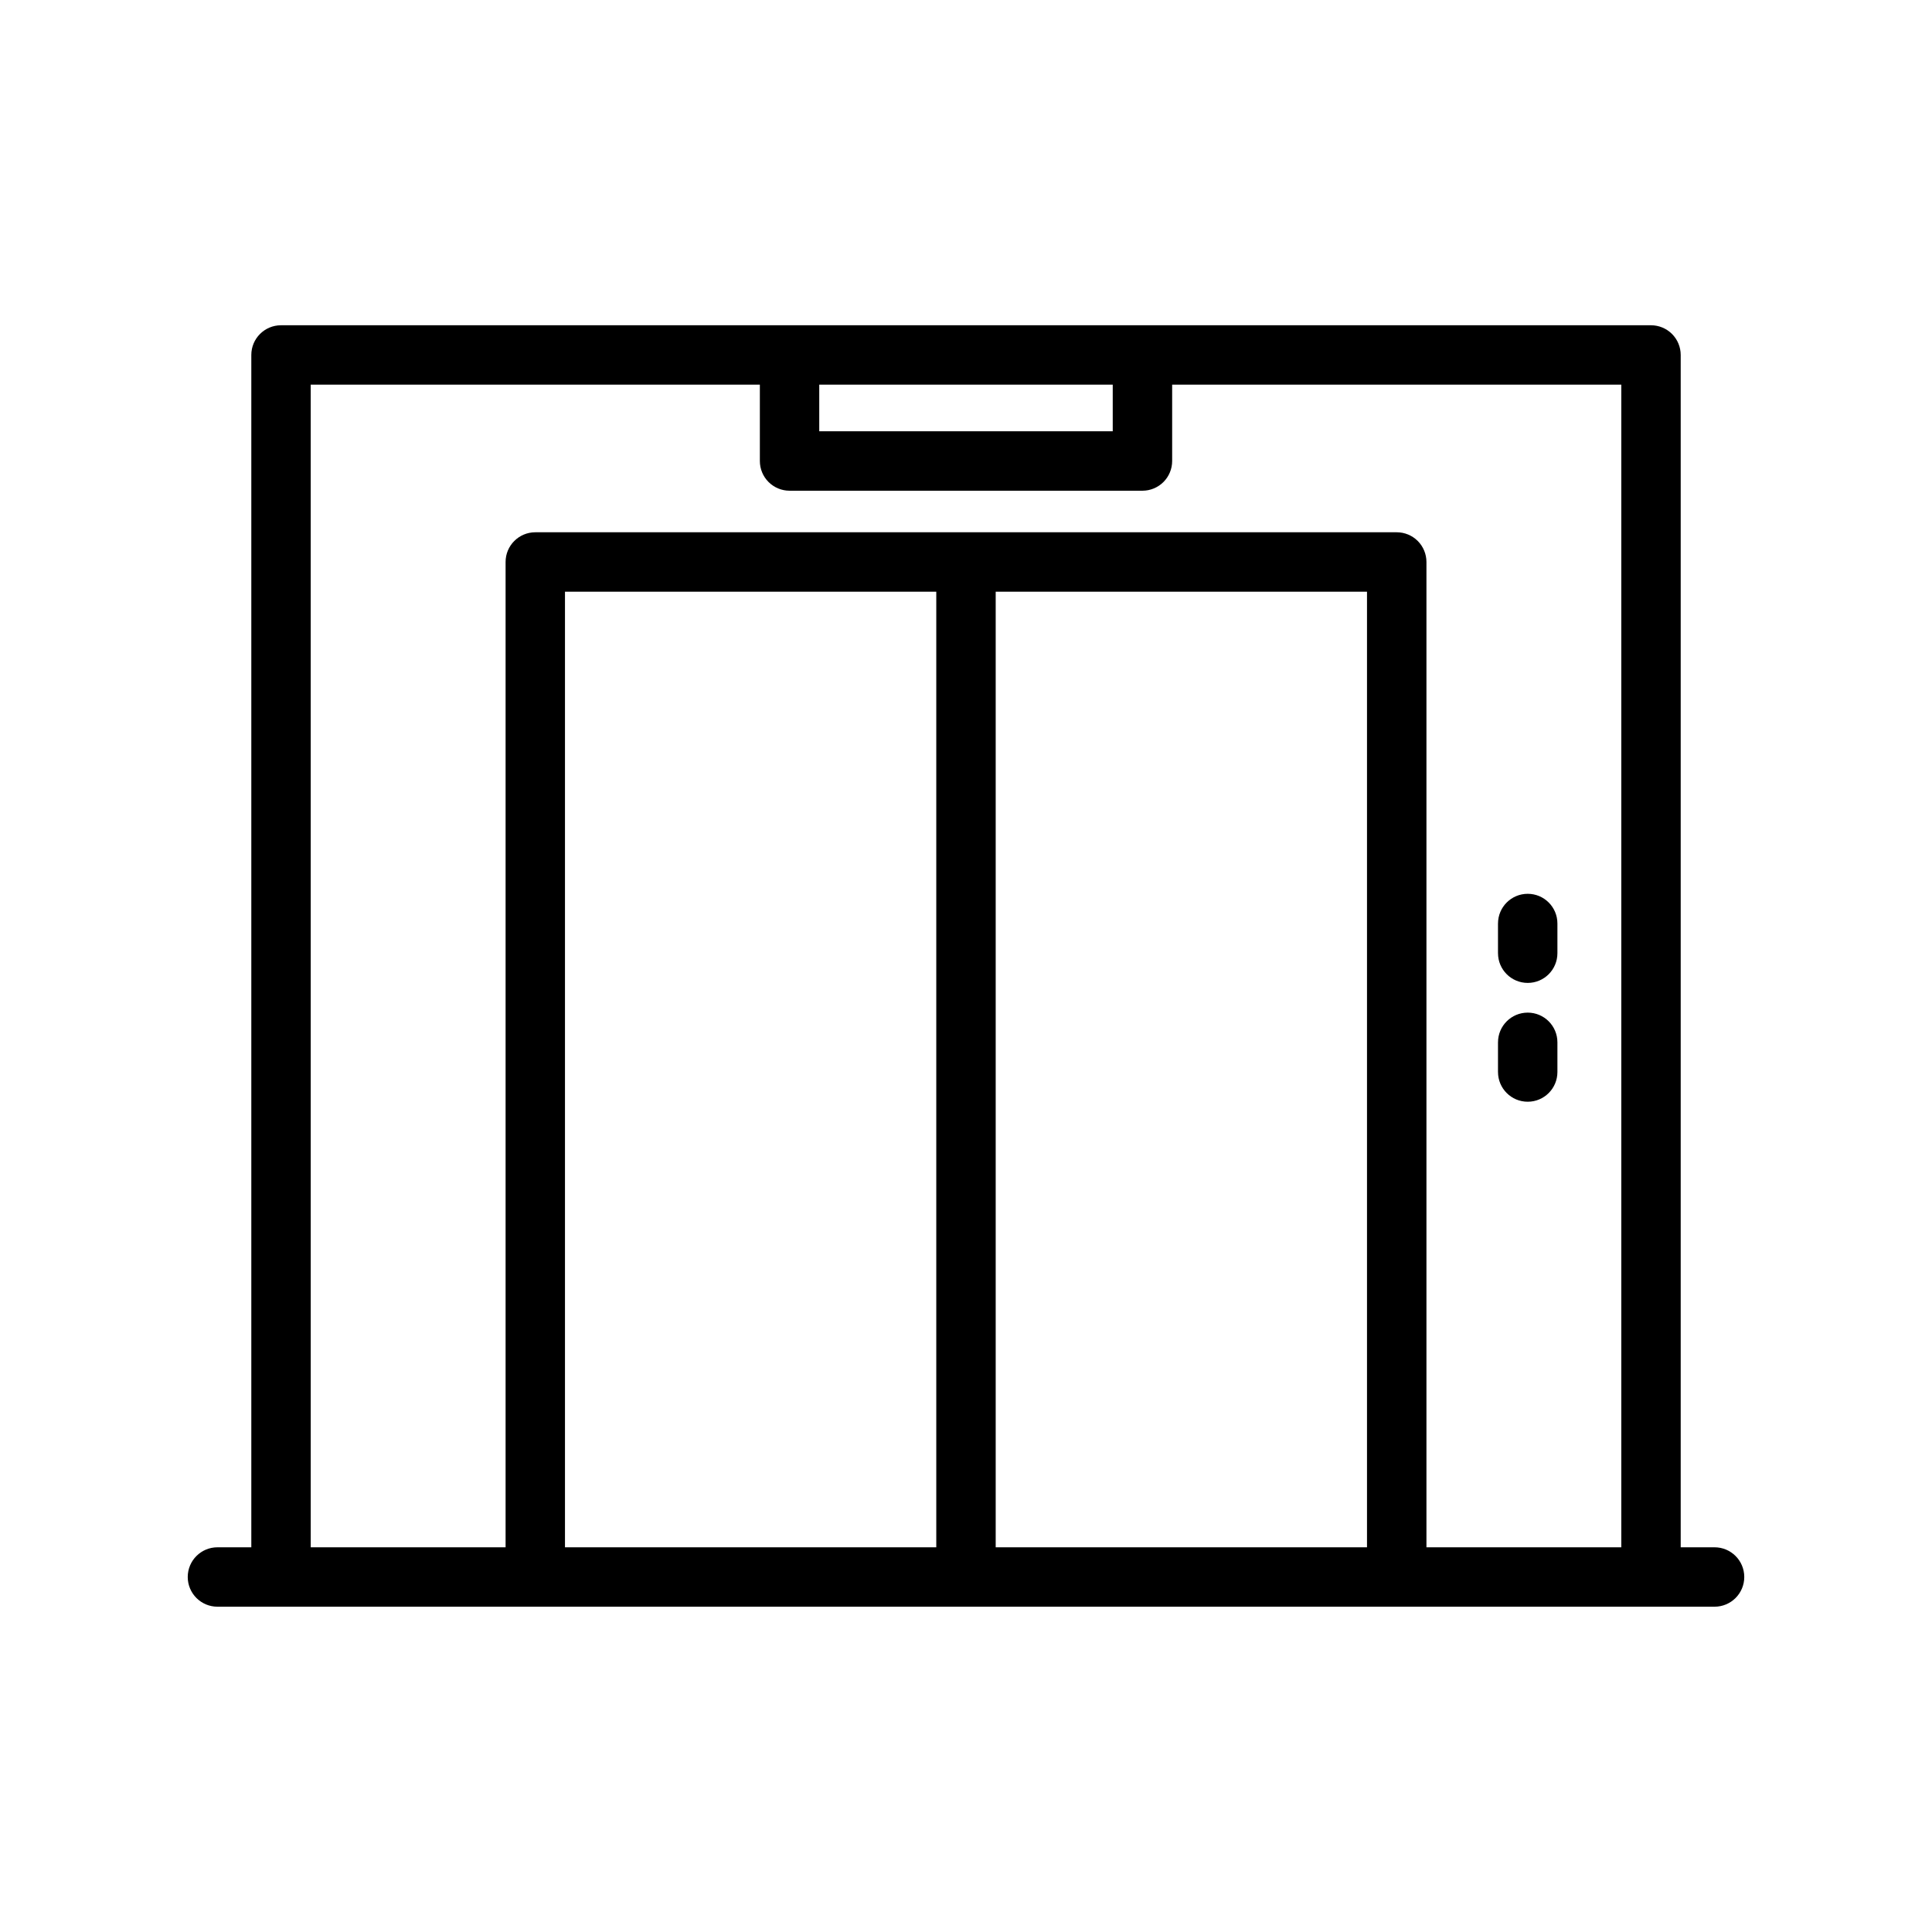 <?xml version="1.0" encoding="UTF-8"?>
<!-- Uploaded to: ICON Repo, www.iconrepo.com, Generator: ICON Repo Mixer Tools -->
<svg fill="#000000" width="800px" height="800px" version="1.1" viewBox="144 144 512 512" xmlns="http://www.w3.org/2000/svg">
 <path d="m598.38 554.05h-8.977v-315.98c0-2.086-0.828-4.09-2.305-5.566-1.477-1.477-3.481-2.305-5.566-2.305h-363.06c-4.348 0-7.871 3.523-7.871 7.871v315.98h-8.973c-4.348 0-7.875 3.523-7.875 7.871 0 4.348 3.527 7.871 7.875 7.871h396.75c4.348 0 7.871-3.523 7.871-7.871 0-4.348-3.523-7.871-7.871-7.871zm-237.27-308.11h77.777v12.359h-77.777zm-134.77 0h119.03v20.234c0 2.086 0.828 4.09 2.305 5.566 1.477 1.473 3.481 2.305 5.566 2.305h93.52c2.09 0 4.09-0.832 5.566-2.305 1.477-1.477 2.305-3.481 2.305-5.566v-20.234h119.03v308.11h-51.641v-261.12c0-2.086-0.832-4.09-2.305-5.566-1.477-1.477-3.481-2.305-5.566-2.305h-228.29c-4.348 0-7.875 3.523-7.875 7.871v261.12h-51.641zm181.53 54.871h98.398v253.24h-98.398zm-15.746 253.24h-98.398v-253.24h98.398zm148.86-157.44v-7.871h0.004c0-4.348 3.523-7.871 7.871-7.871s7.871 3.523 7.871 7.871v7.871c0 4.348-3.523 7.871-7.871 7.871s-7.871-3.523-7.871-7.871zm0 31.488v-7.871h0.004c0-4.348 3.523-7.871 7.871-7.871s7.871 3.523 7.871 7.871v7.871c0 4.348-3.523 7.871-7.871 7.871s-7.871-3.523-7.871-7.871z"/>
</svg>